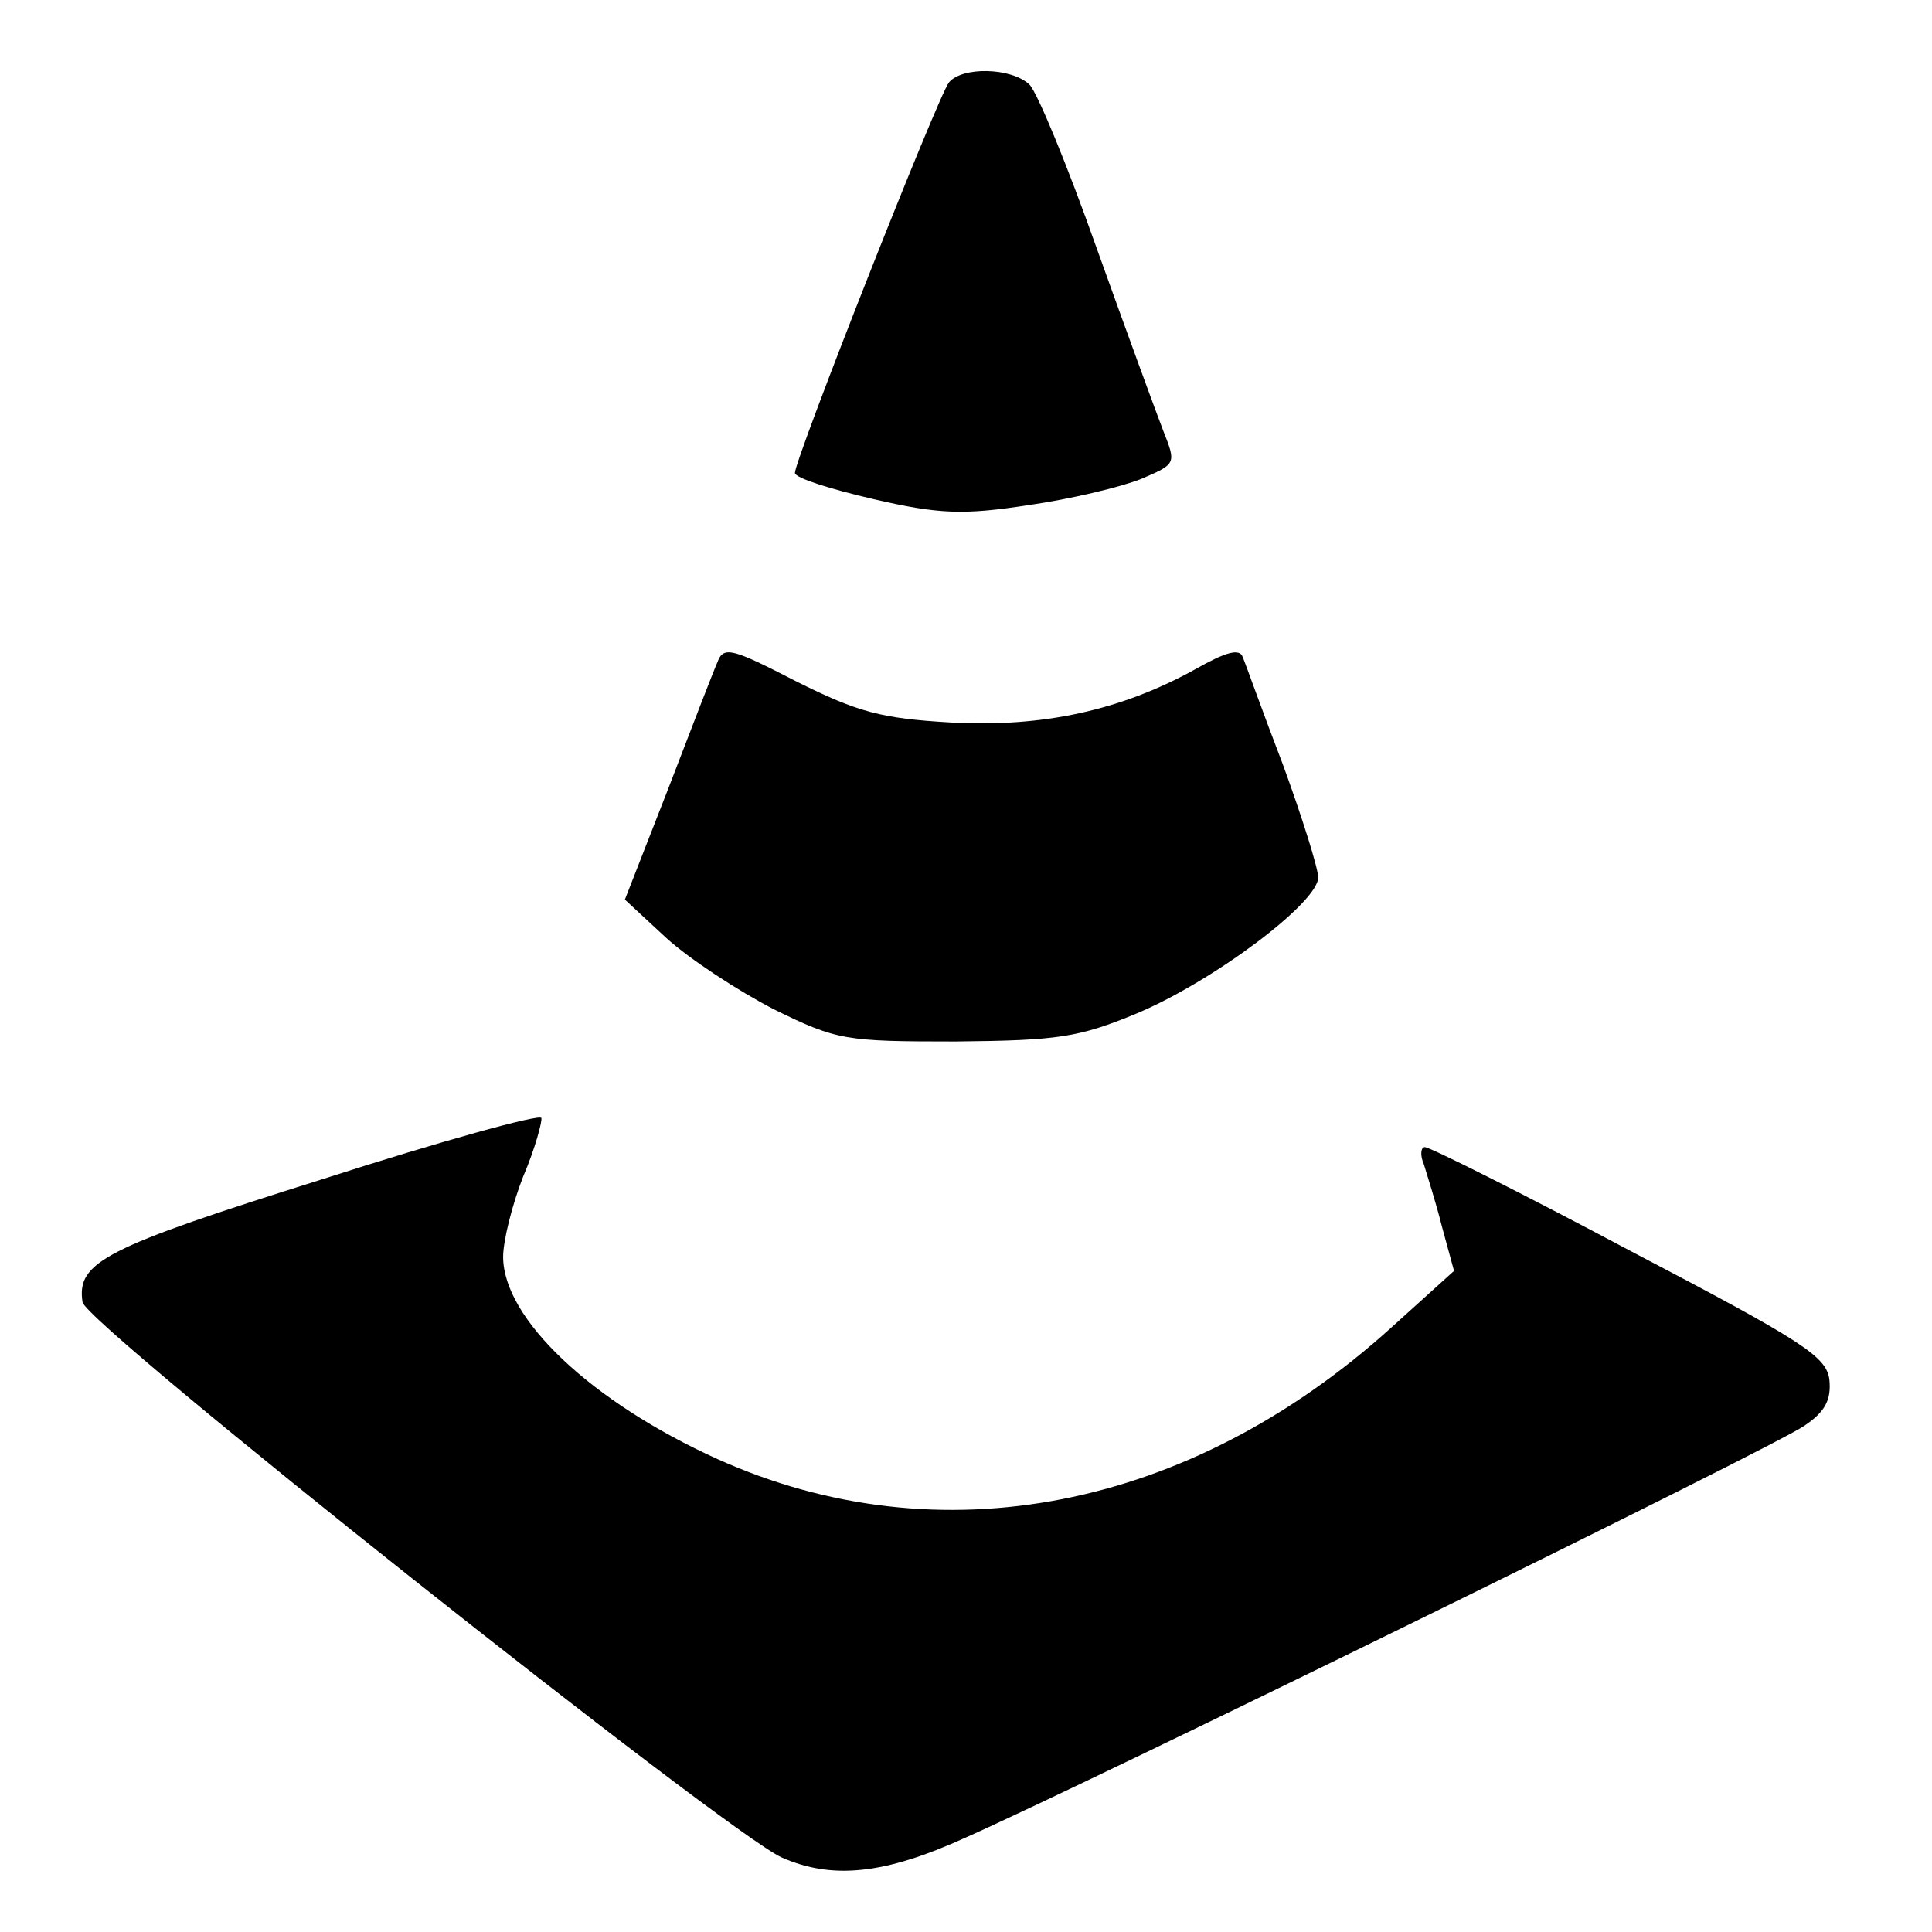 <?xml version="1.0" standalone="no"?>
<!DOCTYPE svg PUBLIC "-//W3C//DTD SVG 20010904//EN"
 "http://www.w3.org/TR/2001/REC-SVG-20010904/DTD/svg10.dtd">
<svg version="1.0" xmlns="http://www.w3.org/2000/svg"
 width="192pt" height="192pt" viewBox="0 0 192 192"
 preserveAspectRatio="xMidYMid meet">
<g transform="translate(0,192) scale(0.1,-0.1)"
fill="#000000" stroke="none">
<path d="M943 1838 c-11 -14 -153 -374 -153 -388 0 -5 35 -16 78 -26 65 -15
89 -16 154 -6 42 6 92 18 112 26 35 15 35 15 22 48 -7 18 -37 100 -66 181 -29
82 -59 155 -67 163 -18 17 -67 18 -80 2z"/>
<path d="M713 1262 c-4 -9 -26 -66 -49 -126 l-43 -110 41 -38 c23 -21 72 -53
107 -71 63 -31 71 -32 181 -32 102 1 122 4 180 28 76 32 180 110 180 135 0 9
-16 60 -35 112 -20 52 -37 100 -40 107 -3 9 -17 5 -47 -12 -74 -41 -152 -58
-243 -53 -69 4 -92 10 -154 41 -64 33 -72 35 -78 19z"/>
<path d="M320 748 c-216 -68 -244 -82 -238 -122 3 -22 641 -528 695 -552 50
-22 102 -17 183 20 126 56 803 388 833 409 21 14 27 26 25 46 -3 23 -26 38
-198 128 -107 57 -199 103 -204 103 -4 0 -5 -8 -1 -17 3 -10 12 -38 18 -62
l12 -44 -62 -56 c-201 -182 -450 -230 -670 -131 -126 57 -213 140 -213 201 0
16 9 52 20 80 12 28 19 55 18 58 -2 4 -100 -23 -218 -61z"/>
</g>
</svg>
